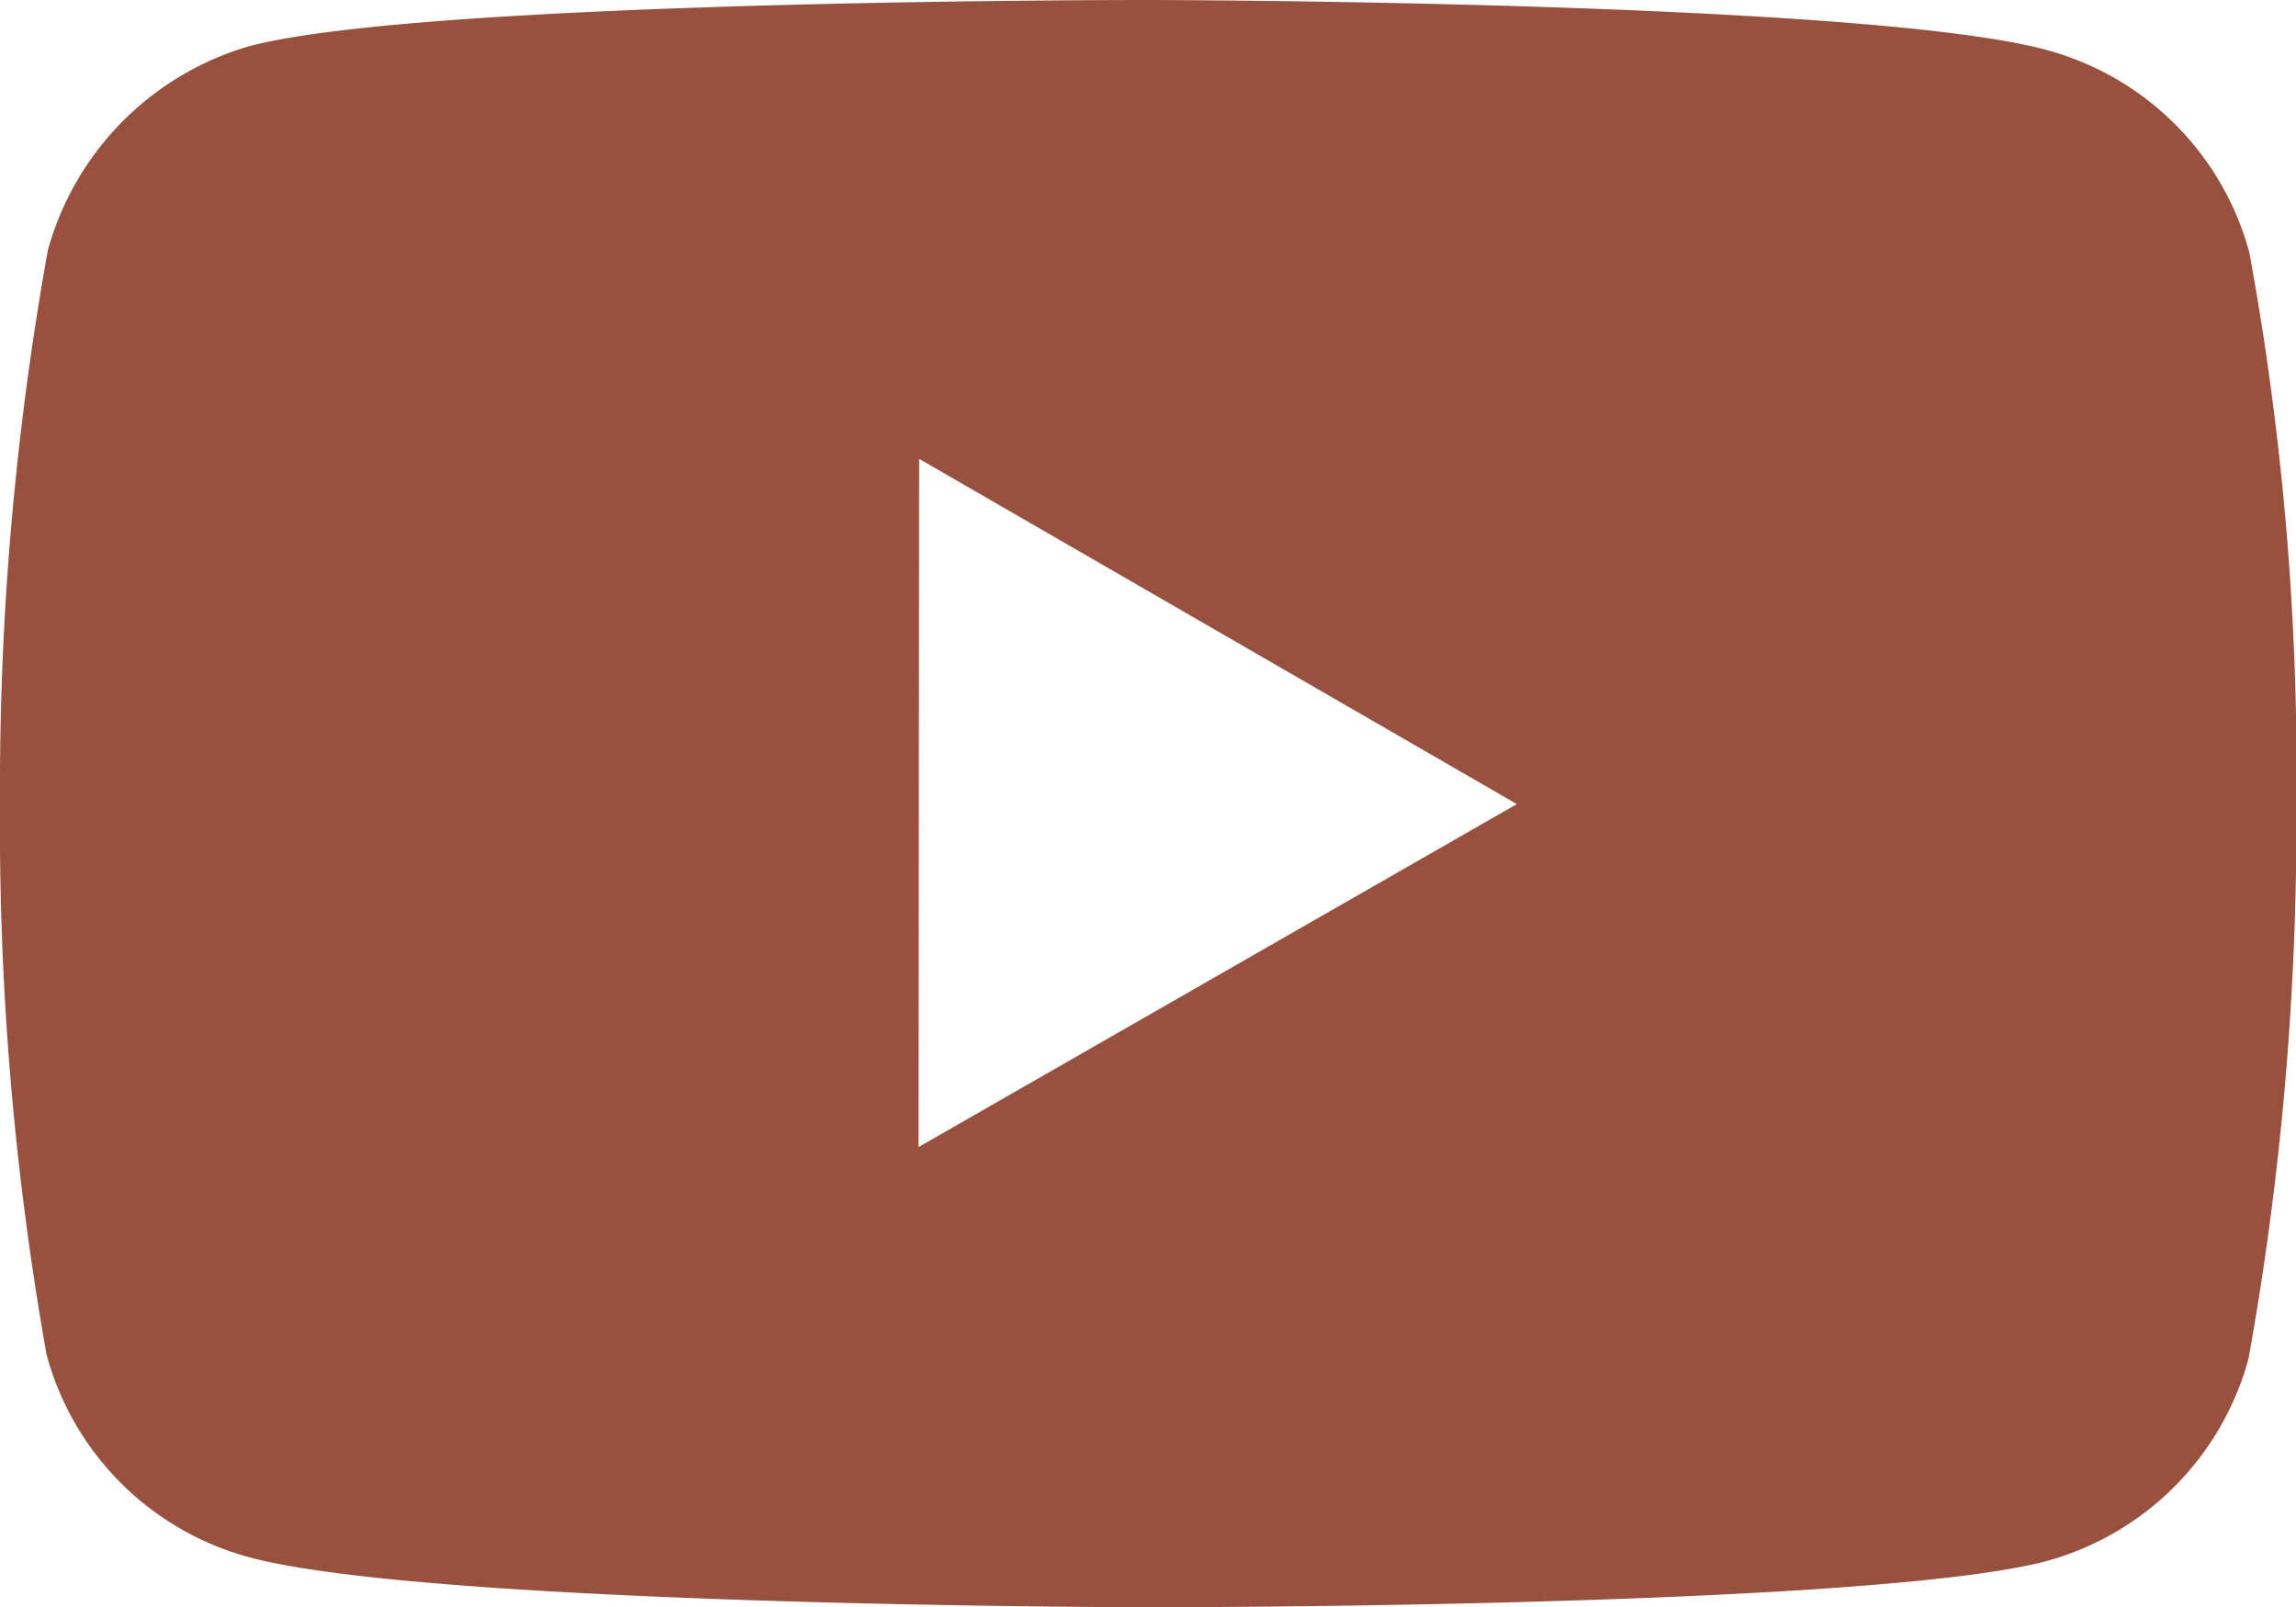 <svg id="Groupe_6617" data-name="Groupe 6617" xmlns="http://www.w3.org/2000/svg" xmlns:xlink="http://www.w3.org/1999/xlink" width="20.014" height="14.012" viewBox="0 0 20.014 14.012">
  <defs>
    <clipPath id="clip-path">
      <rect id="Rectangle_2452" data-name="Rectangle 2452" width="20.014" height="14.012" transform="translate(0 0)" fill="#98513e"/>
    </clipPath>
  </defs>
  <g id="Groupe_6616" data-name="Groupe 6616" clip-path="url(#clip-path)">
    <path id="Tracé_67693" data-name="Tracé 67693" d="M19.607,2.2A2.507,2.507,0,0,0,17.845.437C16.279.007,10.014,0,10.014,0S3.75-.007,2.183.4A2.561,2.561,0,0,0,.417,2.182,26.5,26.5,0,0,0,0,7,26.335,26.335,0,0,0,.406,11.81a2.506,2.506,0,0,0,1.763,1.765c1.582.43,7.83.437,7.83.437s6.265.007,7.831-.4A2.514,2.514,0,0,0,19.6,11.846a26.378,26.378,0,0,0,.417-4.812A25.084,25.084,0,0,0,19.607,2.2m-11.6,7.8.005-6L13.222,7.01Z" fill="#98513e"/>
  </g>
</svg>
